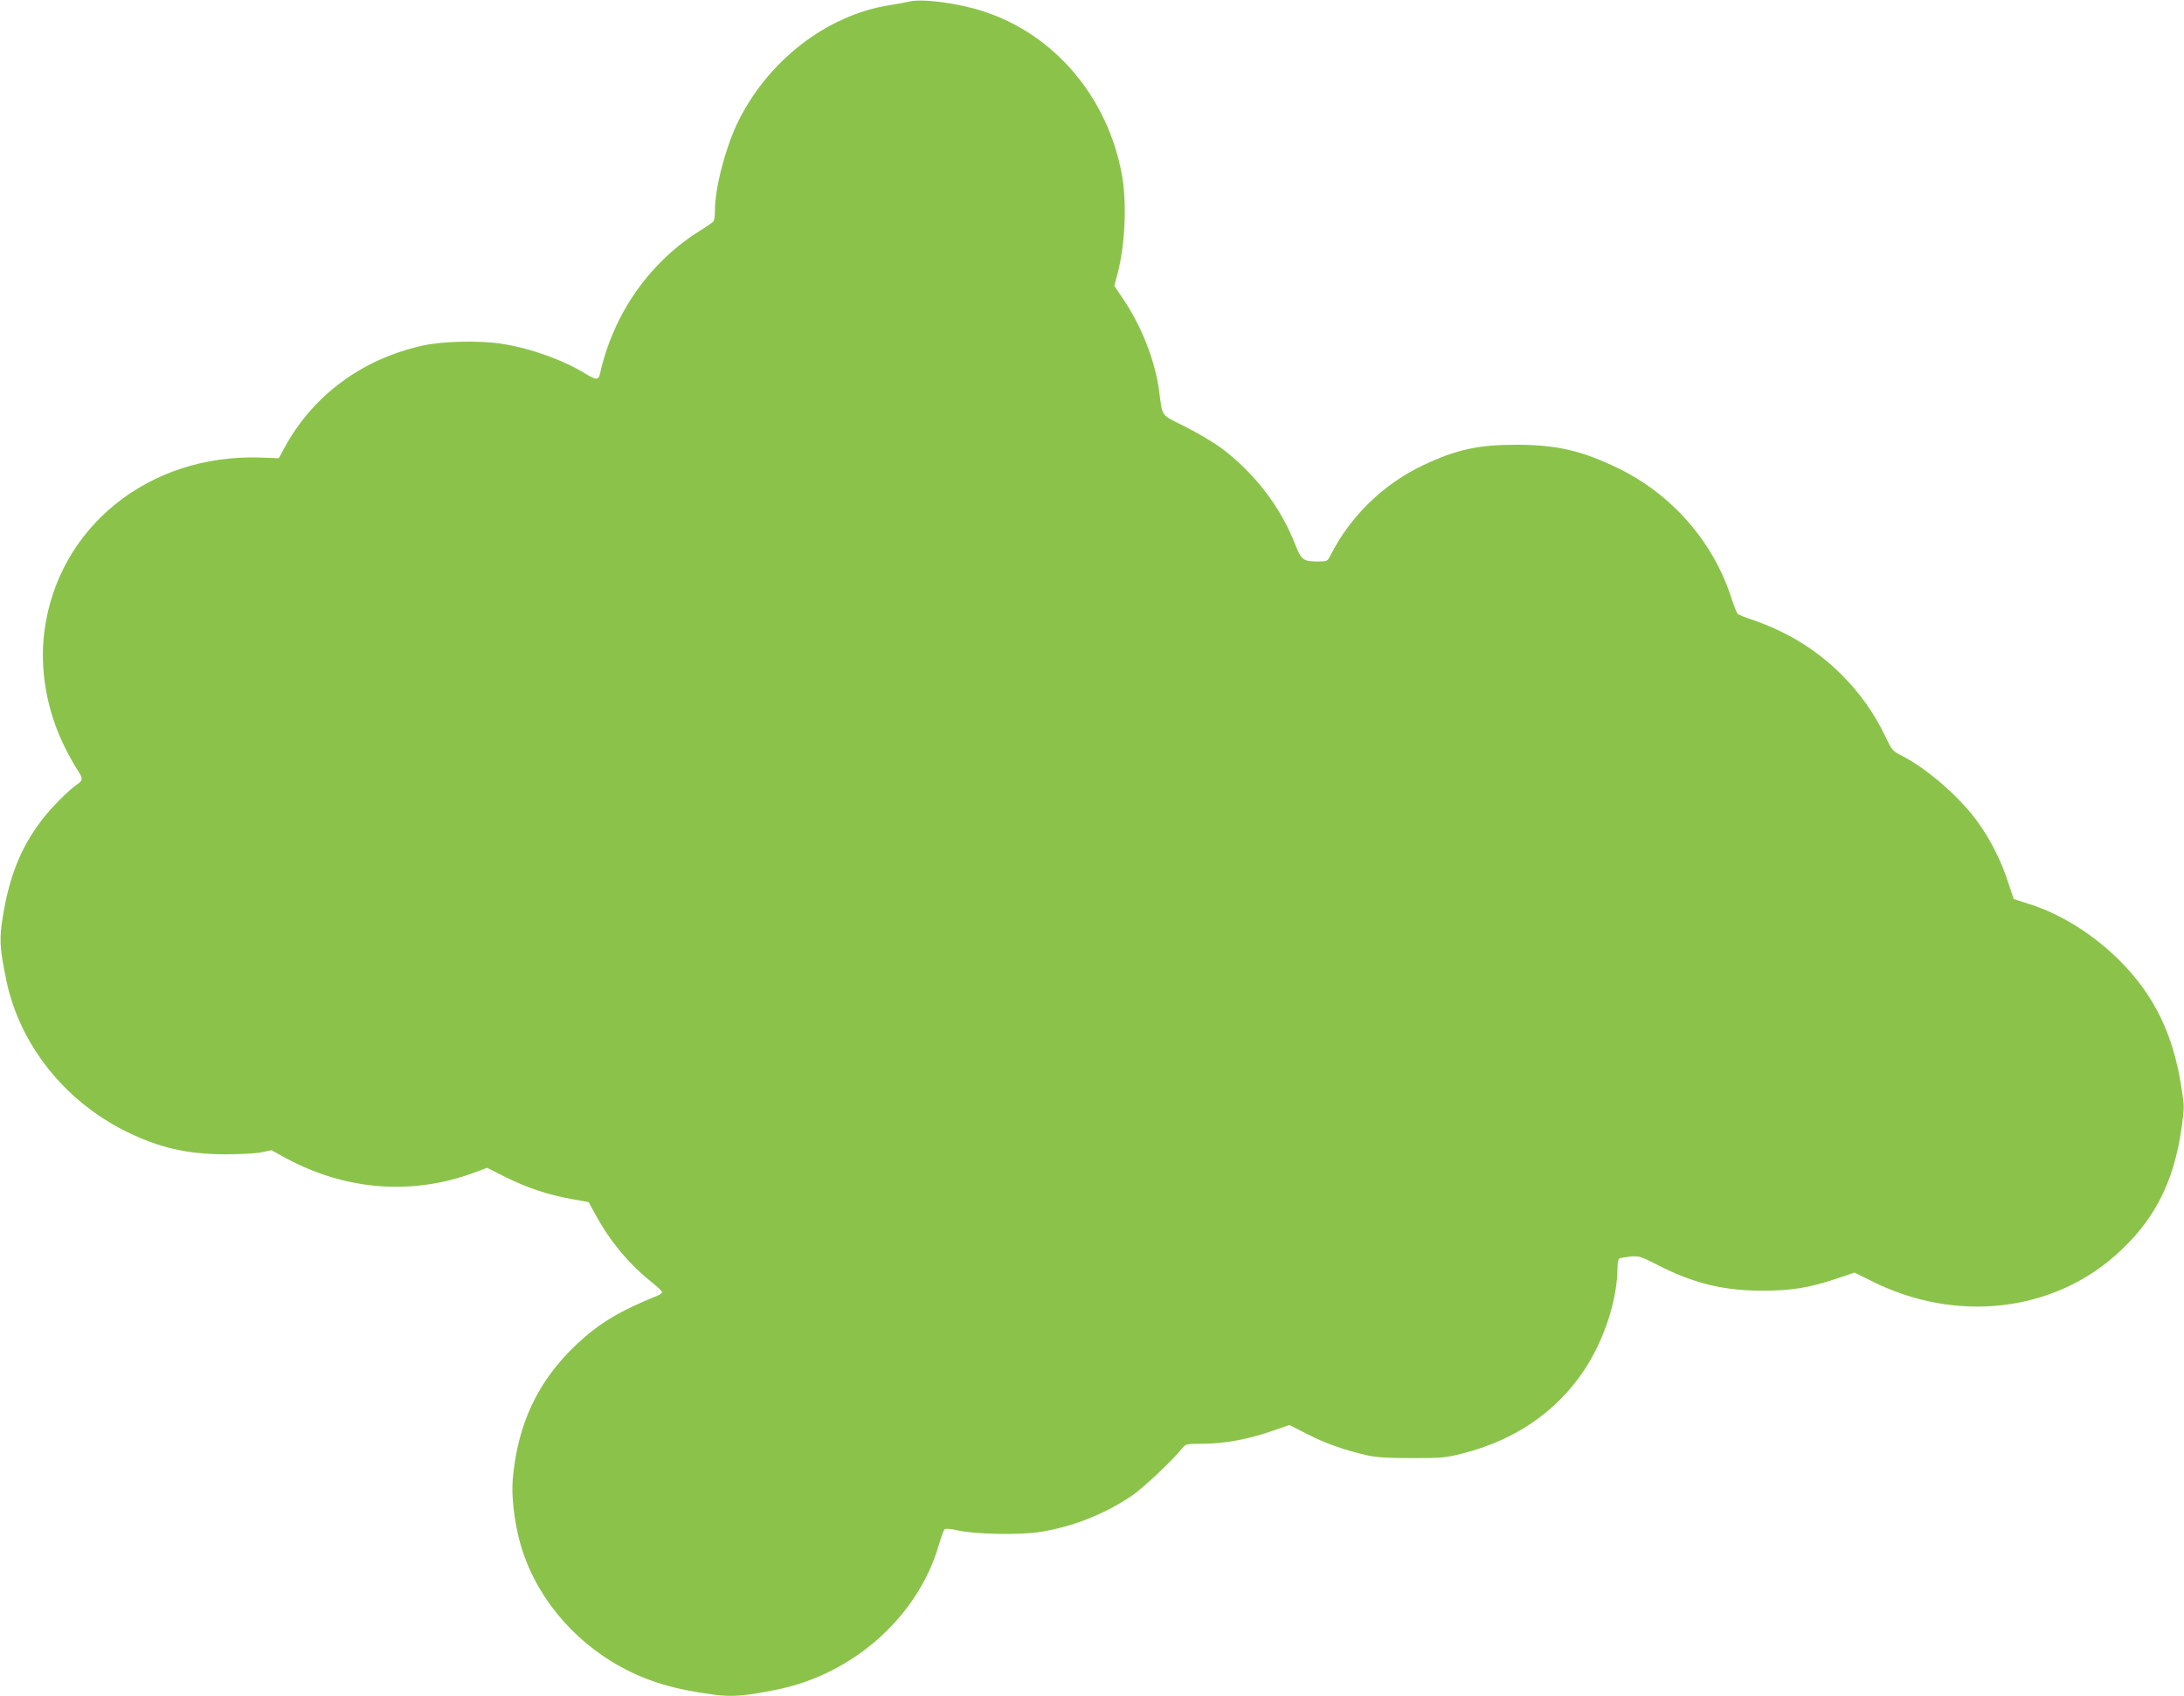<?xml version="1.0" standalone="no"?>
<!DOCTYPE svg PUBLIC "-//W3C//DTD SVG 20010904//EN"
 "http://www.w3.org/TR/2001/REC-SVG-20010904/DTD/svg10.dtd">
<svg version="1.0" xmlns="http://www.w3.org/2000/svg"
 width="1280pt" height="994pt" viewBox="0 0 1280 994"
 preserveAspectRatio="xMidYMid meet">
<g transform="translate(0,994) scale(0.1,-0.1)"
fill="#8bc34a" stroke="none">
<path d="M5325 9930 c-16 -4 -66 -13 -109 -20 -371 -57 -721 -329 -896 -695
-71 -150 -130 -379 -130 -509 0 -28 -4 -56 -8 -62 -4 -6 -32 -26 -62 -45 -307
-185 -525 -493 -604 -851 -8 -36 -24 -35 -84 2 -133 81 -321 149 -488 175
-129 21 -346 16 -462 -9 -355 -77 -644 -289 -811 -593 l-37 -68 -110 4 c-652
21 -1185 -408 -1264 -1019 -29 -225 15 -470 121 -681 23 -46 55 -103 70 -126
35 -51 36 -66 4 -87 -50 -33 -158 -141 -213 -215 -119 -157 -186 -323 -224
-553 -23 -140 -21 -184 18 -378 77 -376 338 -708 699 -888 195 -97 359 -135
585 -136 85 0 181 5 213 12 l58 12 82 -45 c353 -191 742 -221 1107 -86 l75 28
107 -54 c129 -64 253 -105 388 -129 l100 -18 41 -75 c84 -155 196 -288 327
-393 34 -27 62 -54 62 -59 0 -5 -10 -14 -22 -19 -230 -93 -347 -164 -477 -286
-229 -215 -348 -468 -376 -794 -8 -93 8 -240 41 -362 81 -304 301 -576 594
-736 158 -86 317 -133 552 -163 104 -13 175 -7 363 31 449 91 827 430 948 849
13 45 28 85 33 90 5 5 36 3 74 -6 107 -24 369 -29 491 -9 189 31 372 104 529
209 67 45 239 206 298 280 21 26 26 27 114 27 128 0 262 24 399 70 l116 40
104 -53 c107 -55 218 -94 349 -124 56 -13 122 -17 265 -17 177 0 198 2 300 28
304 78 544 242 706 482 120 178 199 420 199 609 0 24 5 47 10 50 6 4 35 9 64
12 51 5 61 2 164 -51 210 -107 384 -149 612 -149 169 0 273 17 432 70 l107 36
103 -51 c486 -243 1046 -183 1425 151 227 201 342 423 389 748 17 122 17 126
-4 255 -48 293 -153 512 -342 708 -156 162 -359 291 -554 351 l-84 27 -32 96
c-39 123 -104 252 -177 353 -106 148 -299 316 -451 393 -49 25 -55 32 -93 112
-128 269 -352 492 -623 619 -50 24 -122 53 -161 65 -38 13 -75 27 -81 34 -6 6
-22 48 -37 93 -105 327 -348 606 -661 758 -215 105 -364 139 -601 139 -220 0
-349 -28 -542 -119 -232 -109 -427 -297 -542 -523 -21 -42 -22 -42 -76 -42
-87 0 -98 8 -135 102 -86 220 -238 417 -434 564 -44 32 -138 88 -210 124 -148
75 -131 50 -154 220 -25 172 -102 369 -207 524 l-54 81 19 73 c44 167 55 410
26 574 -82 456 -393 825 -811 961 -152 50 -363 77 -440 57z"/>
</g>
</svg>
